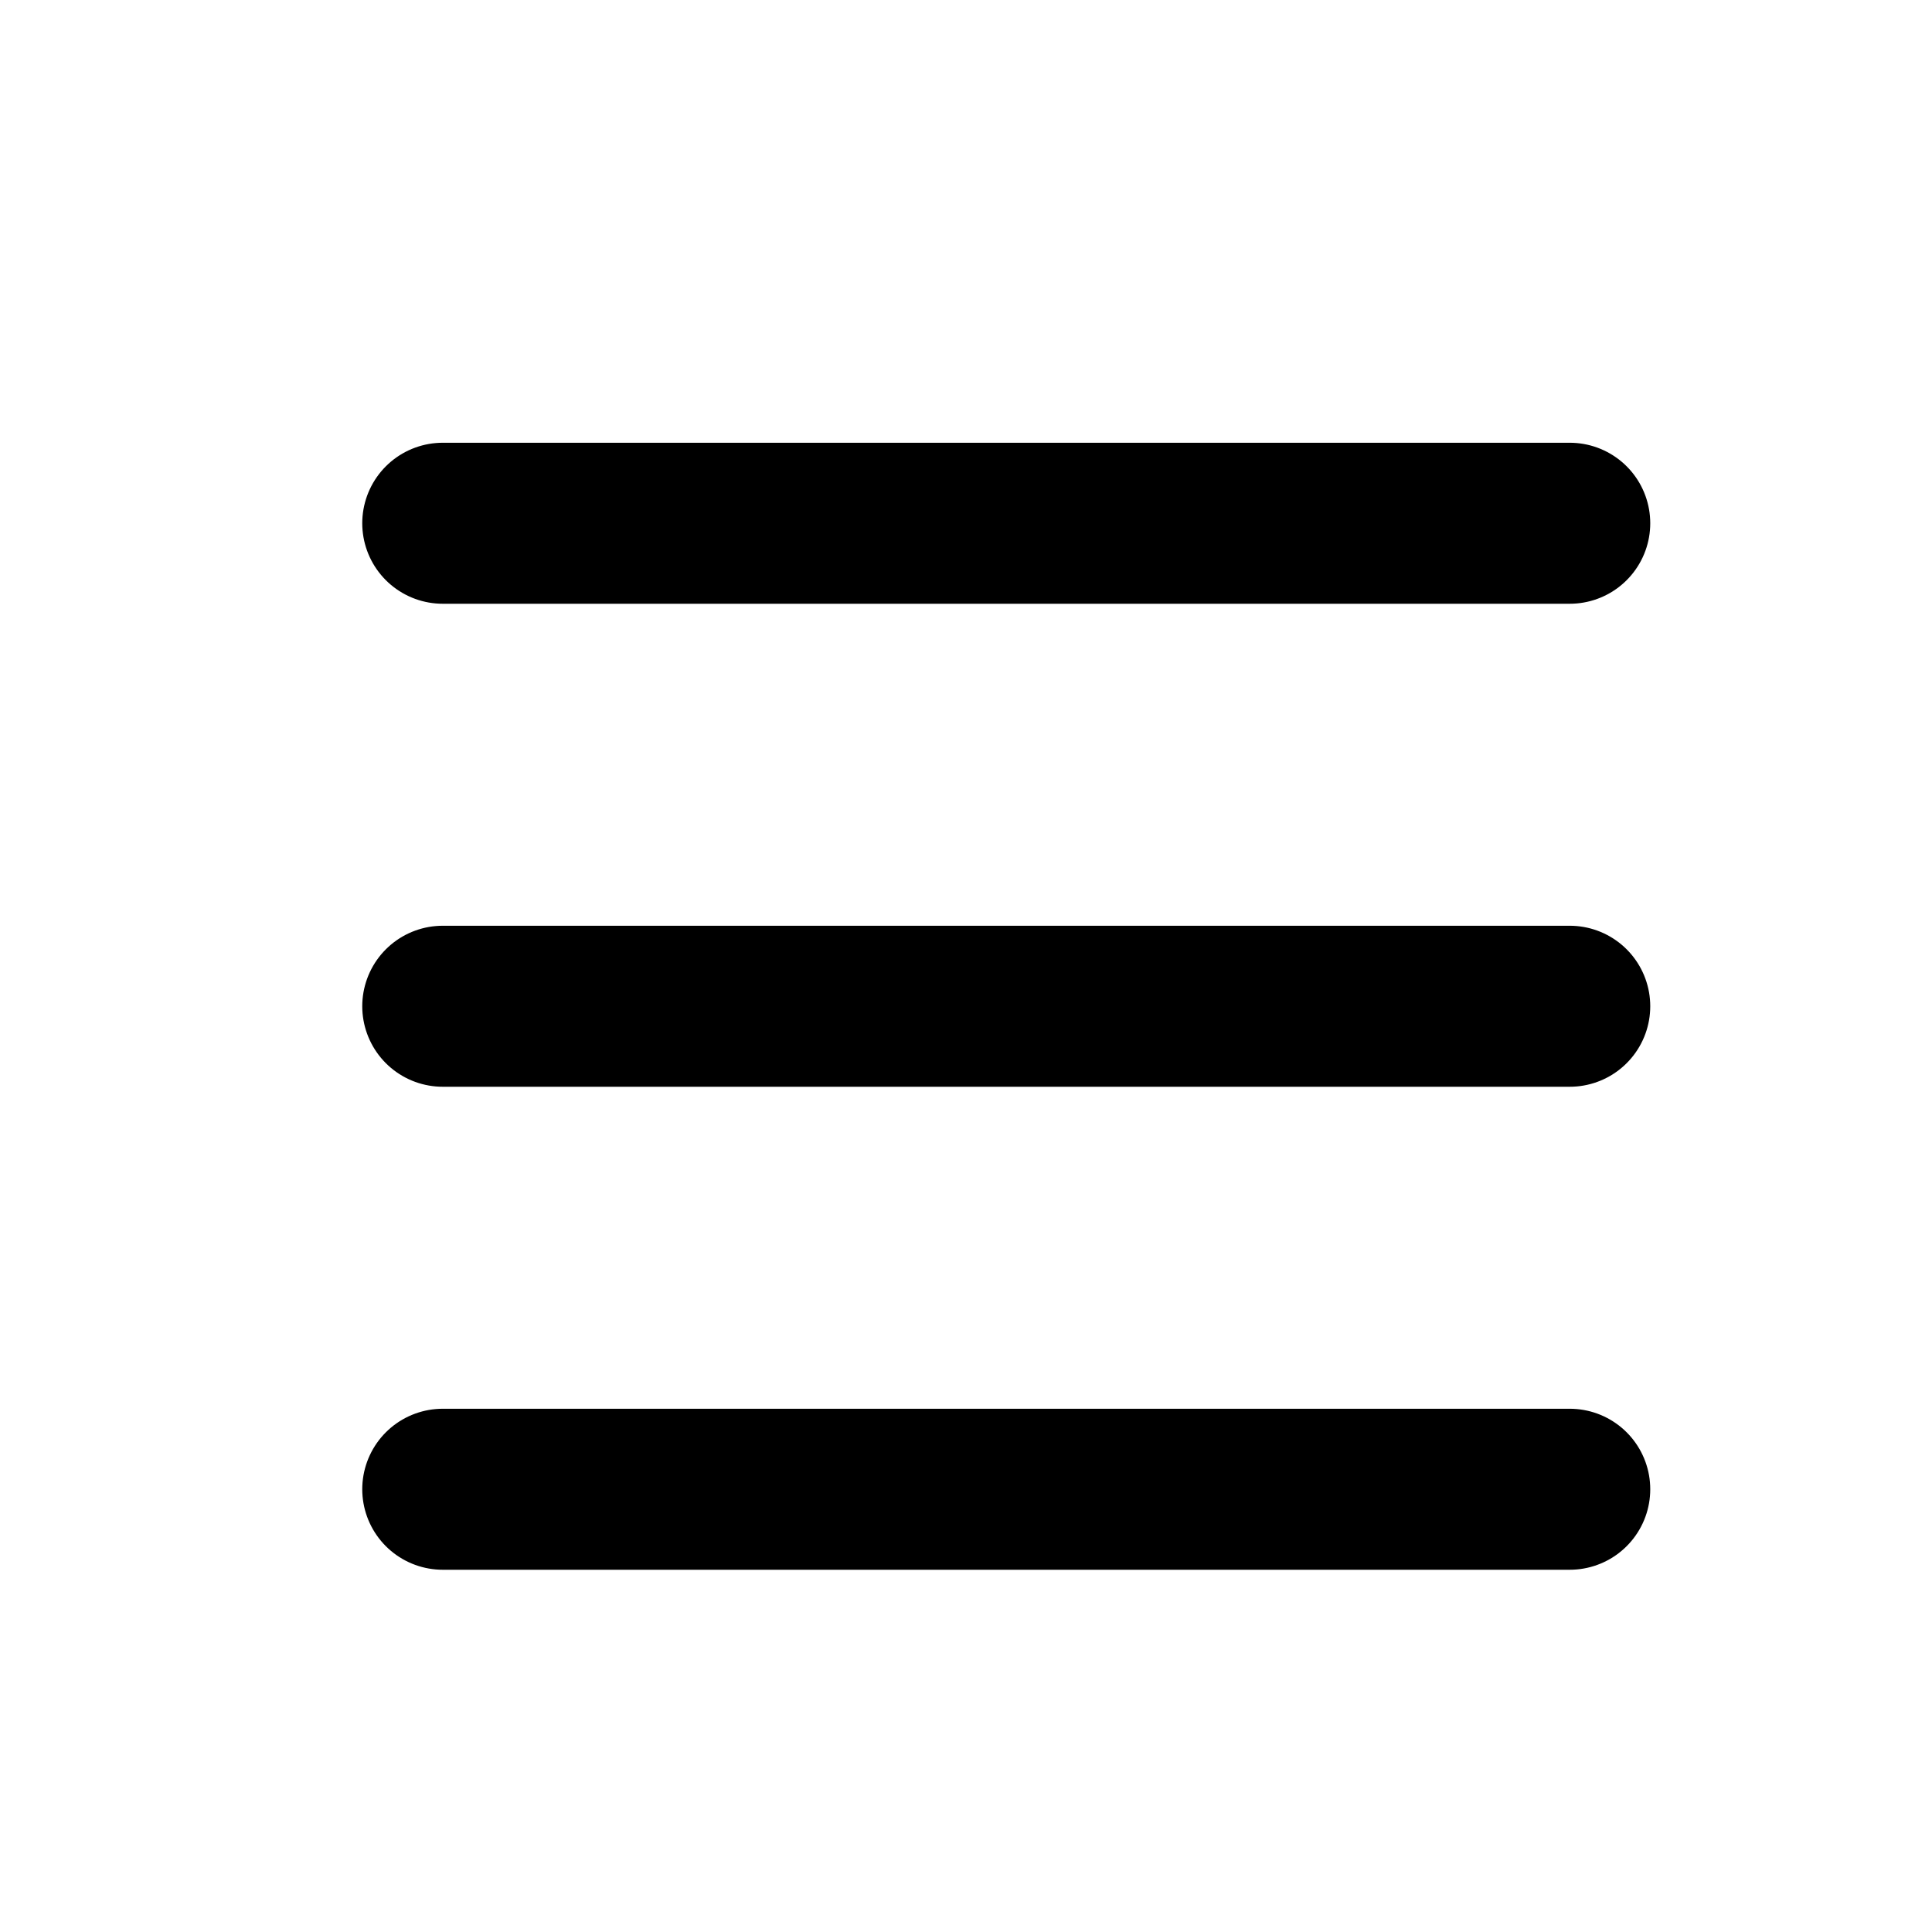 <svg id="menu-open-icon" xmlns="http://www.w3.org/2000/svg" viewBox="0 0 48 48" height="48" width="48">
	<defs><style>line{fill:none;stroke:#000;stroke-linecap:round;stroke-linejoin:round;stroke-width:4px;}</style></defs>
	<g class="menu-open-icon-state" transform="translate(1 1) scale(1)">
		<line x1="10" y1="12" x2="38" y2="12"/>
		<line x1="10" y1="24" x2="38" y2="24"/>
		<line x1="10" y1="36" x2="38" y2="36"/>
	</g>
</svg>
